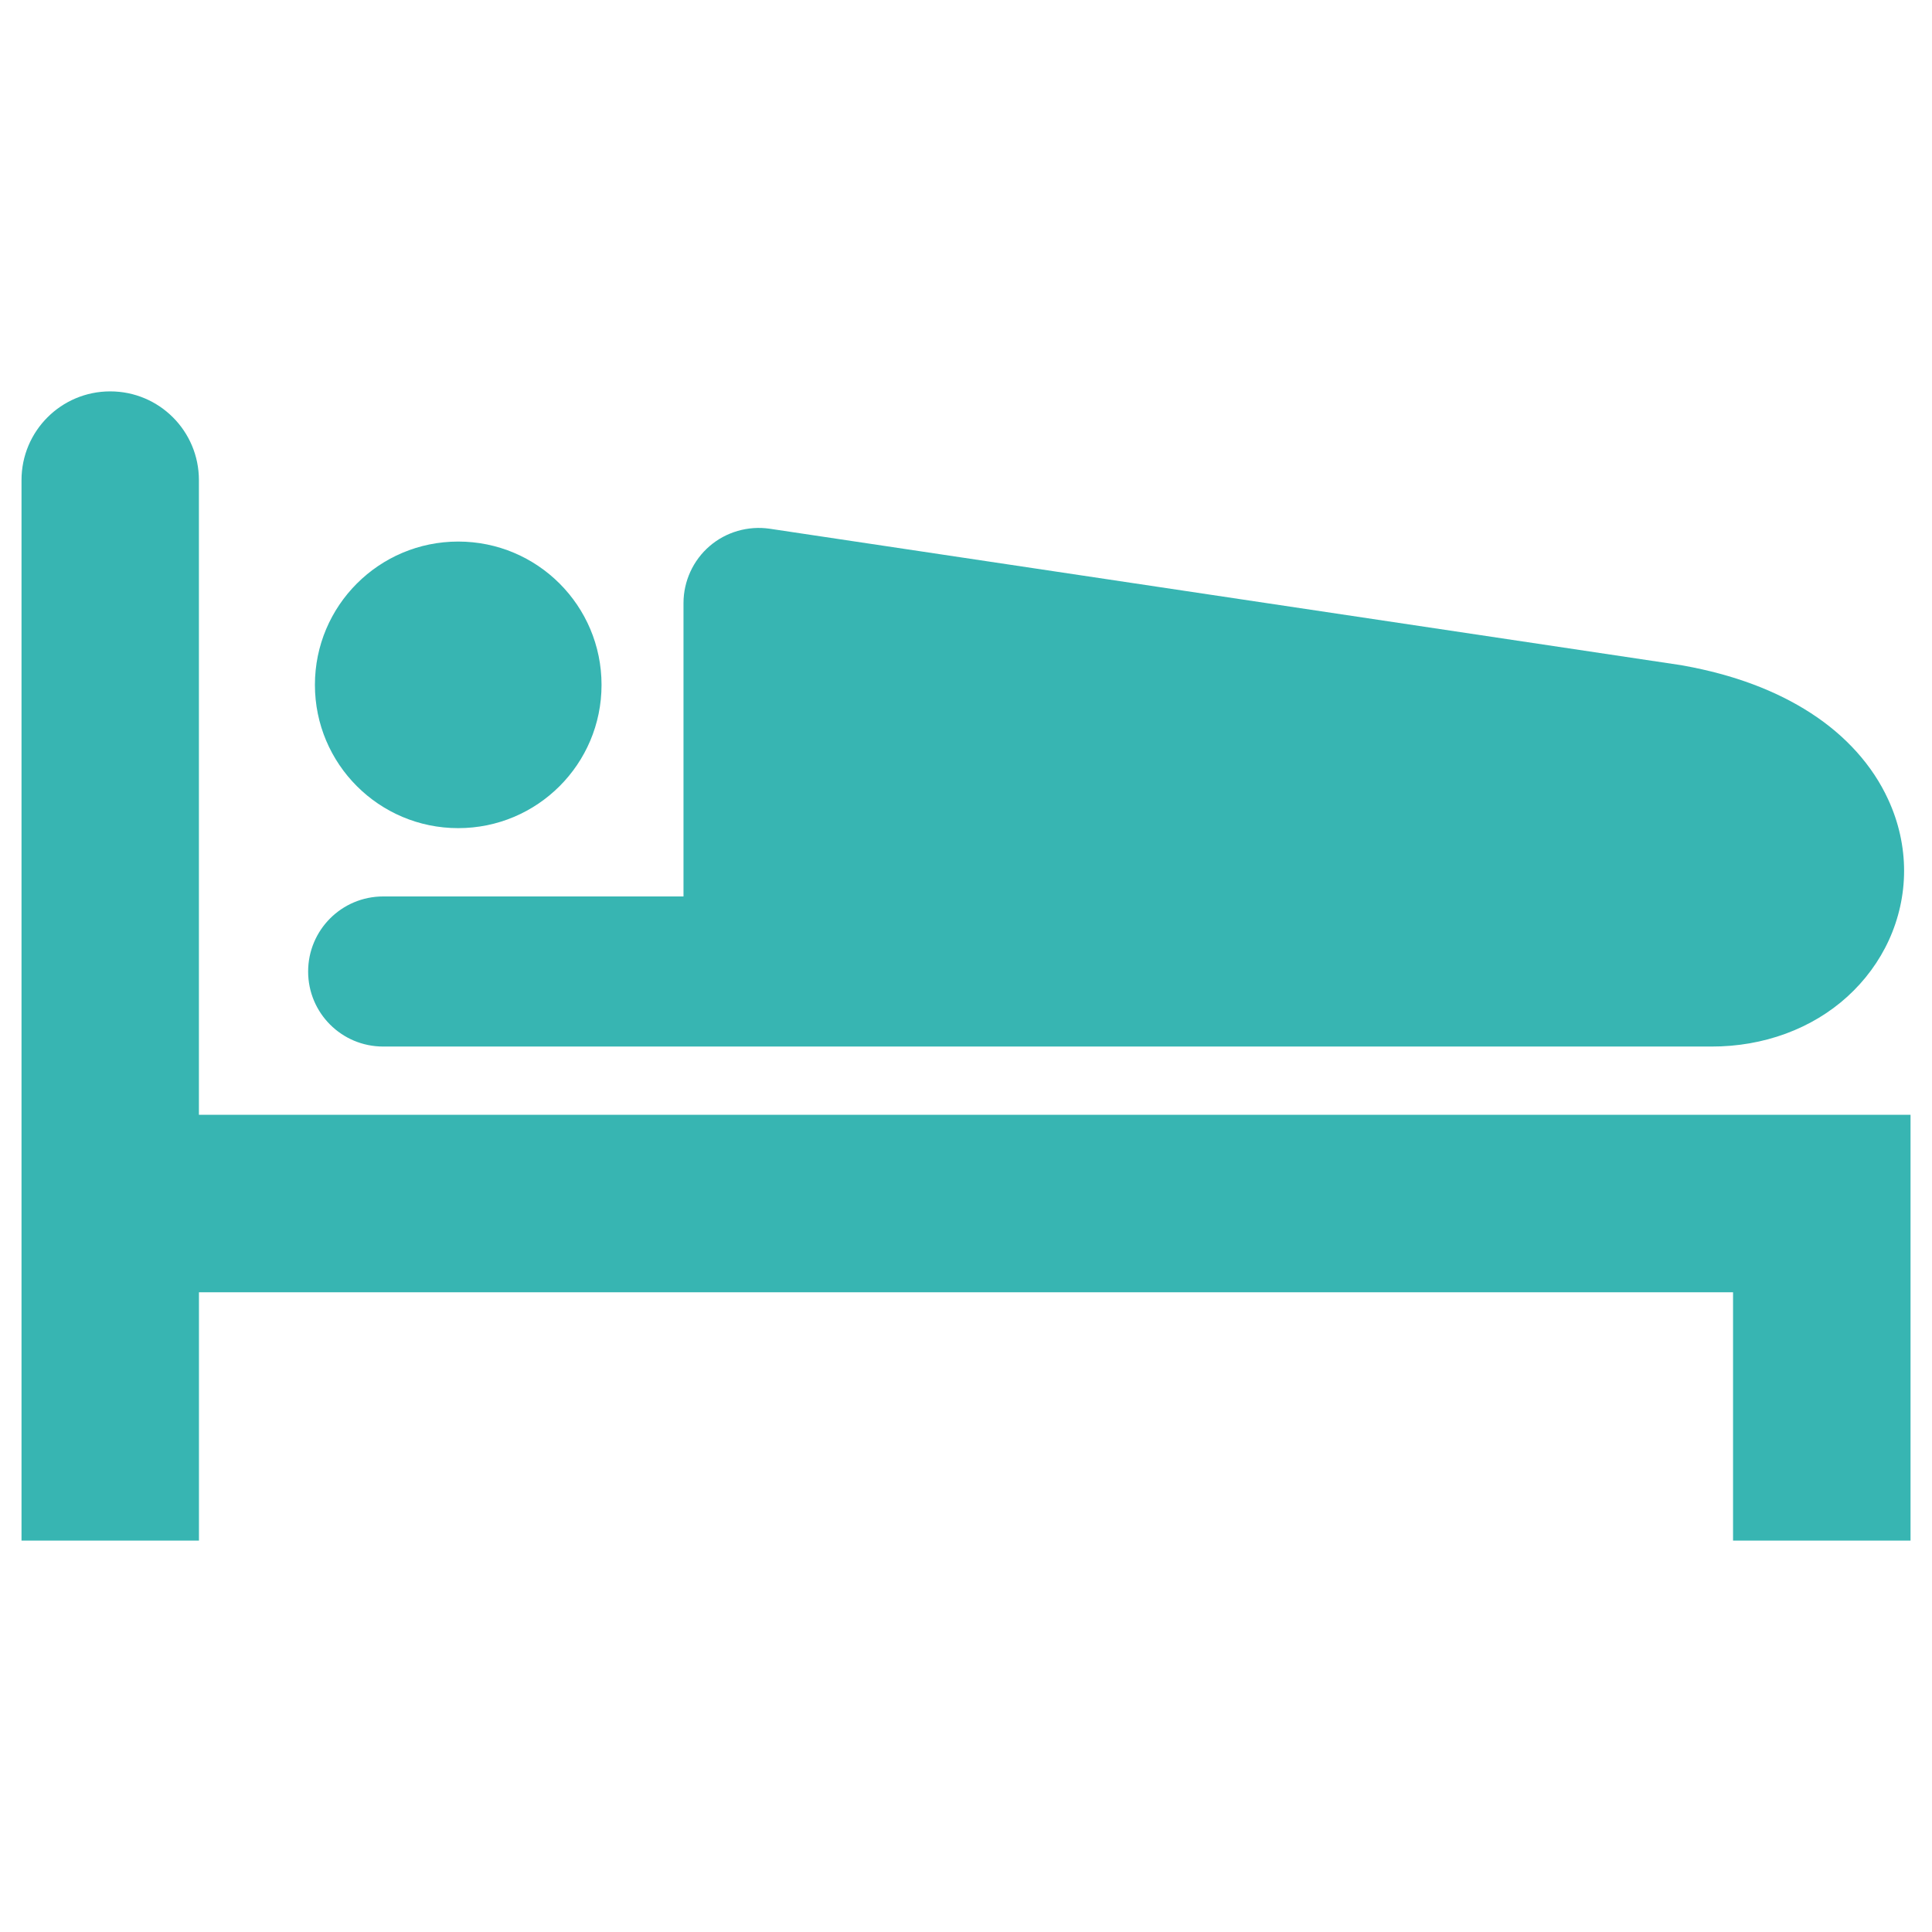 <?xml version="1.0" encoding="utf-8"?>
<!-- Generator: Adobe Illustrator 16.0.3, SVG Export Plug-In . SVG Version: 6.00 Build 0)  -->
<!DOCTYPE svg PUBLIC "-//W3C//DTD SVG 1.1//EN" "http://www.w3.org/Graphics/SVG/1.1/DTD/svg11.dtd">
<svg version="1.1" id="レイヤー_1" xmlns="http://www.w3.org/2000/svg" xmlns:xlink="http://www.w3.org/1999/xlink" x="0px"
	 y="0px" width="45px" height="45px" viewBox="0 0 45 45" enable-background="new 0 0 45 45" xml:space="preserve">
<g id="施設1">
</g>
<g id="施設2">
</g>
<g id="施設7">
</g>
<g id="施設10">
</g>
<g id="施設5">
</g>
<g id="施設9">
</g>
<g id="施設8">
</g>
<g id="施設12">
</g>
<g id="施設4">
</g>
<g id="施設3">
</g>
<g id="施設6">
	<g>
		<path fill="#37B5B2" d="M10.673,19.289c1.844,0,3.338-1.494,3.338-3.337c0-1.844-1.494-3.338-3.338-3.338
			s-3.338,1.494-3.338,3.338C7.335,17.795,8.829,19.289,10.673,19.289z"/>
		<path fill="#37B5B2" d="M8.925,24.376h30.933c1.222,0.004,2.353-0.418,3.171-1.163c0.408-0.371,0.74-0.819,0.968-1.318
			c0.228-0.499,0.353-1.049,0.353-1.612c0-0.563-0.125-1.132-0.371-1.662c-0.365-0.797-0.992-1.488-1.8-2.011
			c-0.809-0.524-1.795-0.895-2.962-1.106l-0.054-0.01l-21.235-3.179c-0.501-0.074-1.019,0.075-1.4,0.405
			c-0.384,0.33-0.608,0.818-0.608,1.326v6.834H8.925c-0.967,0-1.748,0.783-1.748,1.749S7.958,24.376,8.925,24.376z"/>
		<path fill="#37B5B2" d="M4.633,25.966V11.183c0-1.143-0.924-2.067-2.066-2.067c-1.142,0-2.066,0.924-2.066,2.067v24.701h4.133
			V30.1h35.732v5.784H44.5v-9.918H4.633z"/>
	</g>
</g>
<g id="施設11">
</g>
</svg>

